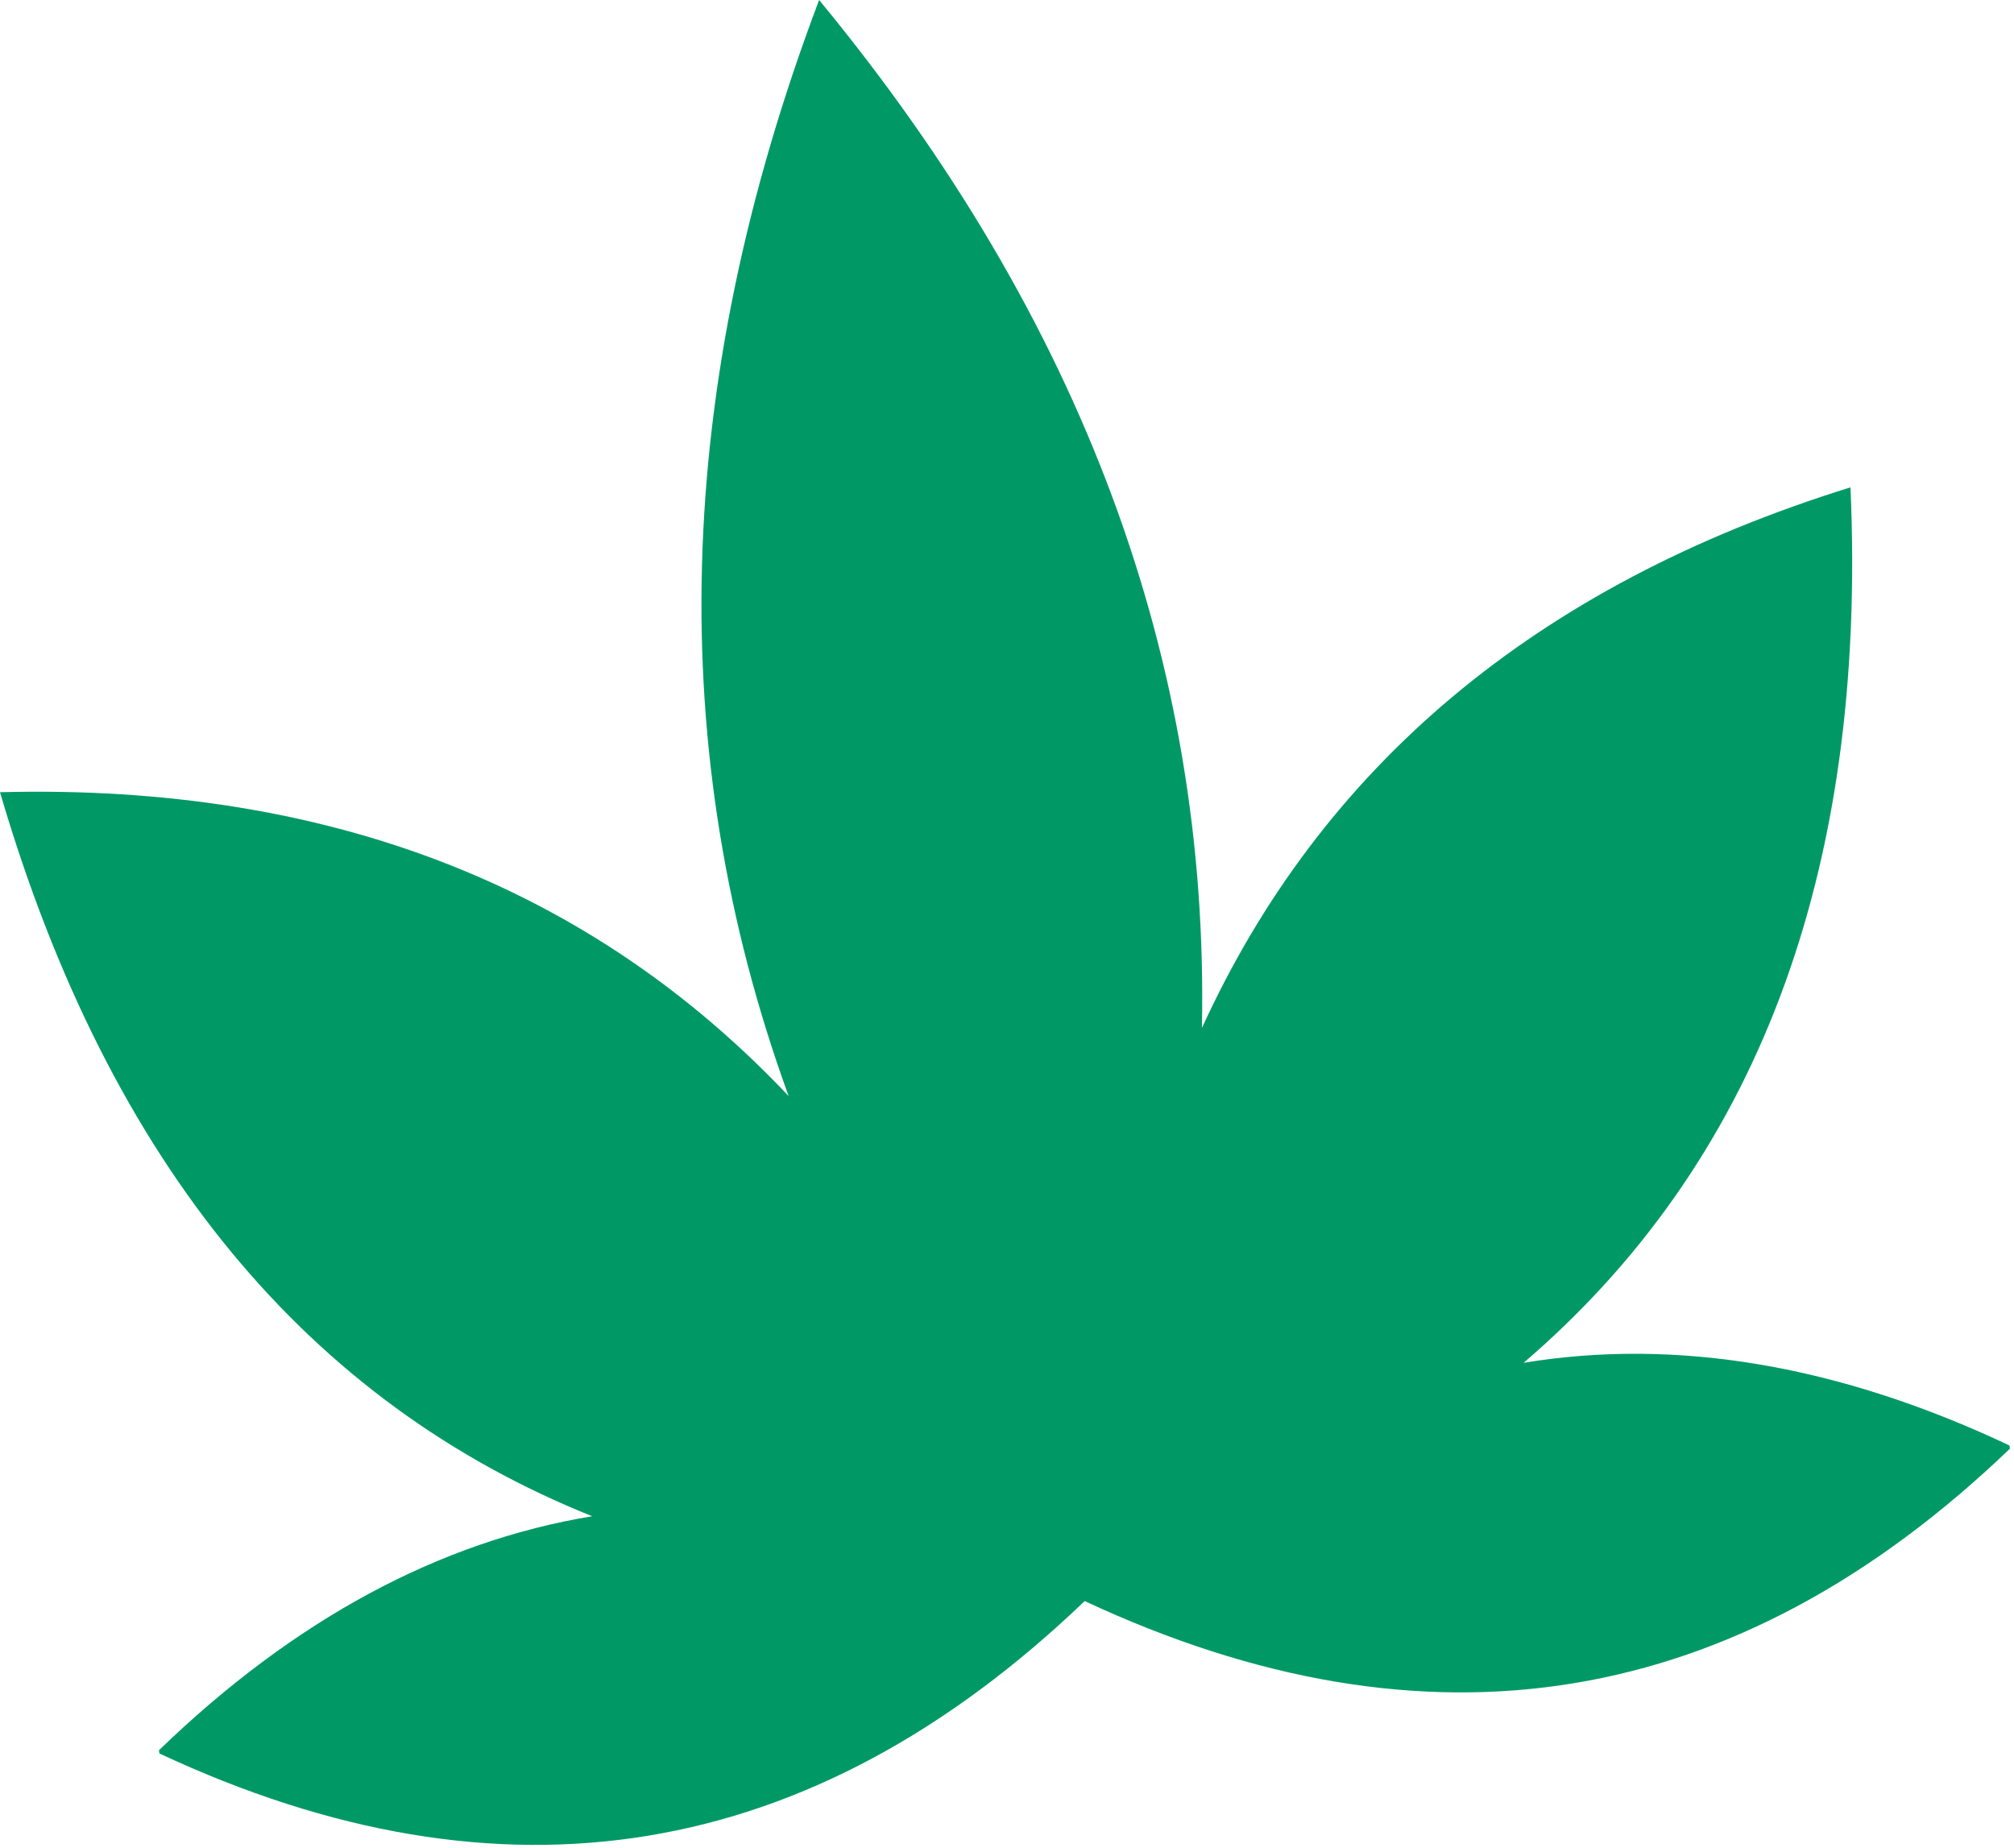 <svg width="448" height="411" viewBox="0 0 448 411" fill="none" xmlns="http://www.w3.org/2000/svg">
<path d="M411.627 108.414C341.245 130.244 293.731 170.968 267.359 228.679C269.007 147.261 240.872 71.116 182.208 5.12107e-07C149.628 86.148 147.577 167.266 175.429 243.823C131.824 197.641 73.687 174.321 4.54073e-07 176.226C24.395 259.567 69.062 312.154 131.728 337.286C97.769 342.88 65.414 360.273 35.35 389.35L35.468 390.062C111.834 425.767 180.433 414.429 241.282 356.156C317.711 391.814 386.321 380.548 447.096 322.25L446.978 321.539C409.123 303.65 372.873 297.56 338.914 303.154C390.132 259.261 415.441 195.146 411.627 108.414Z" fill="#009966"/>
</svg>
